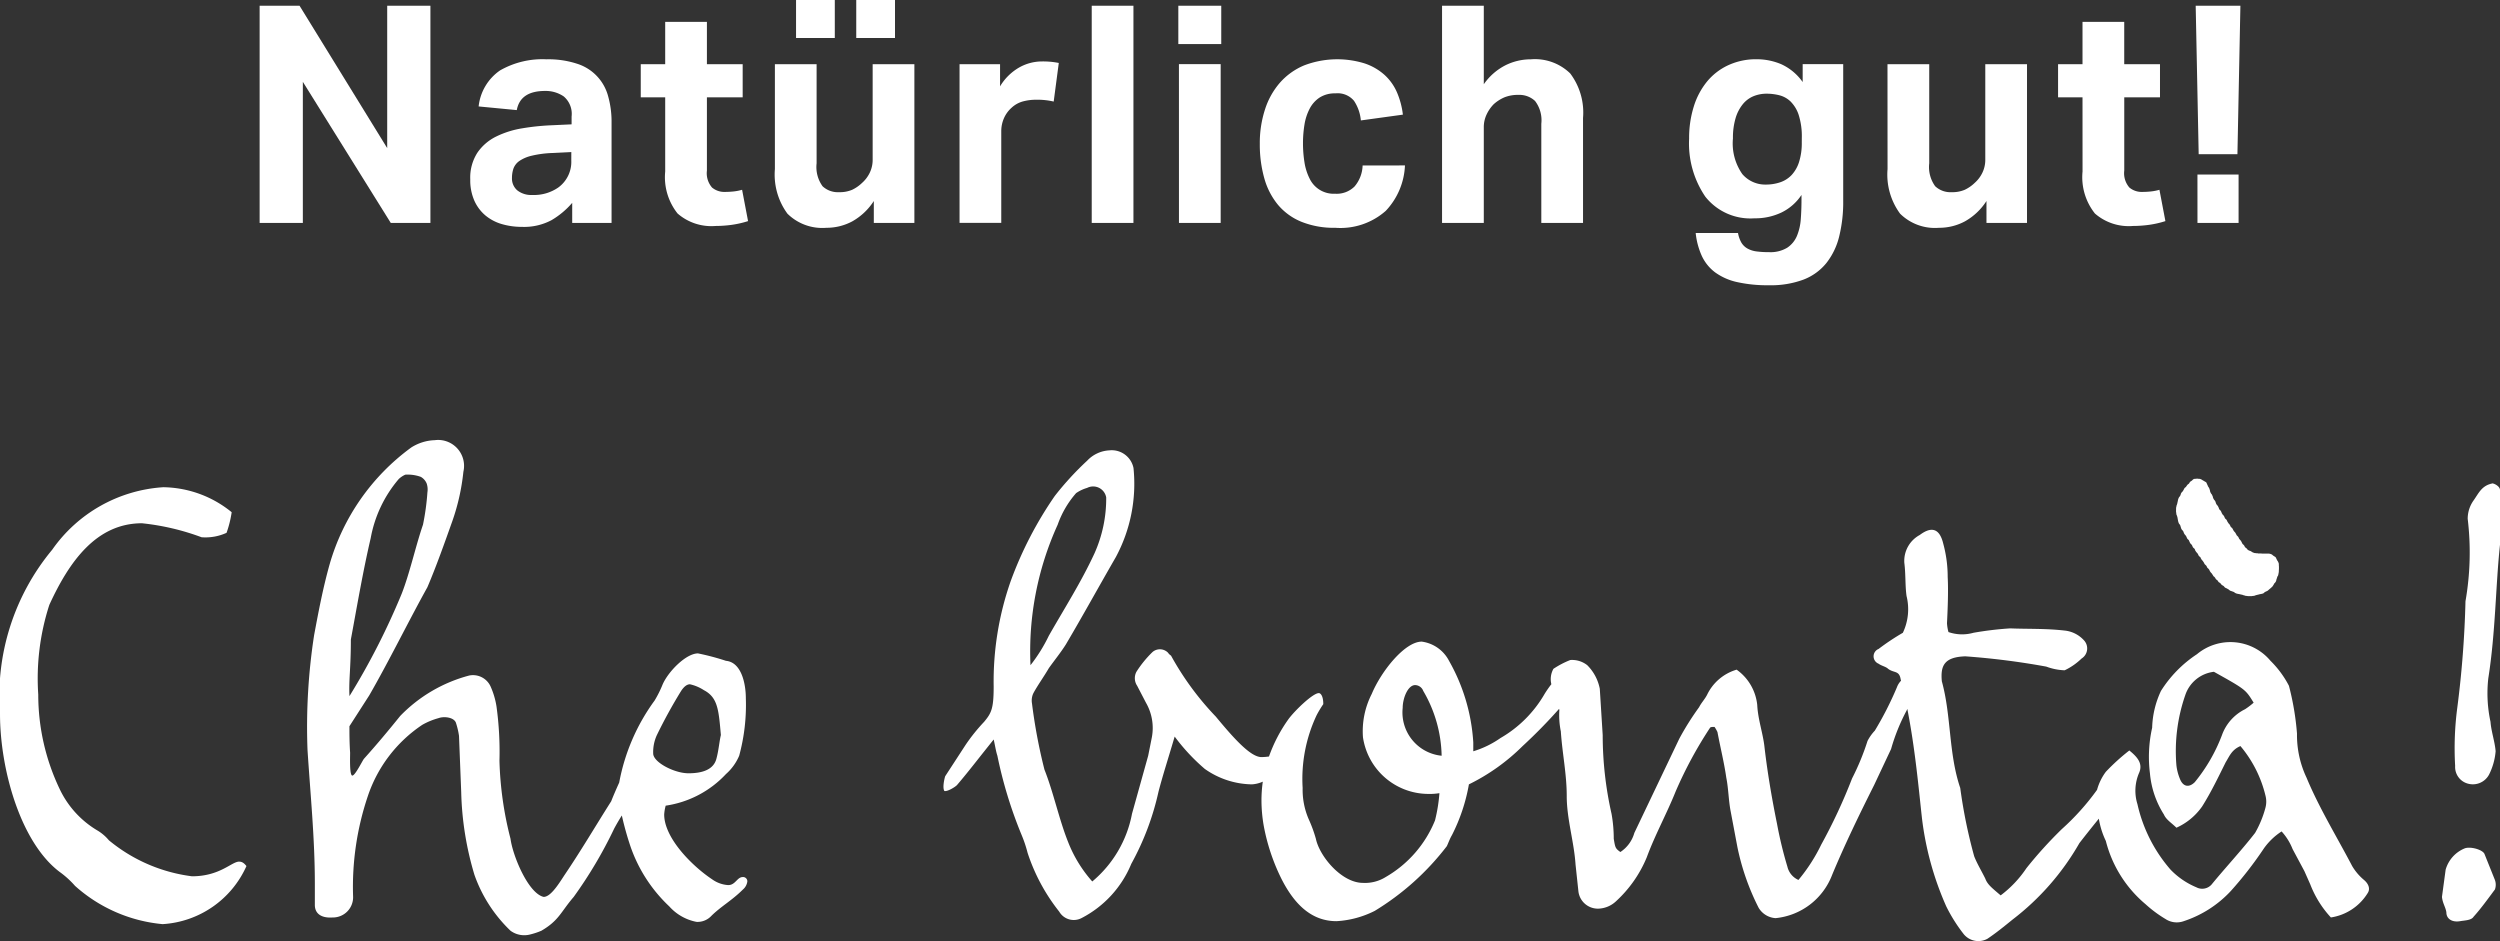 <svg id="Ebene_1" data-name="Ebene 1" xmlns="http://www.w3.org/2000/svg" width="86.835" height="32.685" viewBox="0 0 86.835 32.685"><rect x="0" y="0" width="86.835" height="32.685" fill="#333333" stroke="none"/><defs><style>.cls-1{fill:#fff;}</style></defs><polygon class="cls-1" points="75.588 17.802 75.588 17.819 75.59 17.824 75.595 17.86 75.598 17.88 75.604 17.887 75.618 17.925 75.626 17.951 75.632 17.973 75.638 18.009 75.643 18.035 75.649 18.071 75.657 18.112 75.665 18.134 75.671 18.157 75.678 18.173 75.695 18.201 75.705 18.208 75.712 18.222 75.72 18.234 75.73 18.247 75.733 18.268 75.737 18.27 75.739 18.282 75.745 18.303 75.764 18.362 75.776 18.383 75.789 18.405 75.795 18.408 75.817 18.432 75.831 18.454 75.843 18.473 75.85 18.5 75.857 18.517 75.861 18.525 75.87 18.54 75.875 18.55 75.887 18.567 75.898 18.578 75.907 18.587 75.915 18.598 75.937 18.631 75.951 18.659 75.954 18.672 75.971 18.705 75.976 18.711 75.981 18.722 75.996 18.733 76.006 18.742 76.021 18.757 76.029 18.766 76.036 18.786 76.046 18.807 76.067 18.853 76.09 18.887 76.115 18.908 76.123 18.92 76.129 18.927 76.137 18.939 76.146 18.957 76.147 18.962 76.153 18.974 76.159 18.987 76.167 19.006 76.173 19.012 76.181 19.023 76.195 19.036 76.207 19.045 76.222 19.058 76.234 19.079 76.238 19.086 76.245 19.103 76.245 19.11 76.257 19.134 76.268 19.147 76.274 19.16 76.295 19.186 76.307 19.197 76.312 19.204 76.321 19.215 76.339 19.236 76.369 19.301 76.379 19.311 76.387 19.322 76.393 19.328 76.405 19.335 76.413 19.342 76.423 19.352 76.432 19.361 76.437 19.372 76.444 19.395 76.454 19.406 76.456 19.414 76.46 19.42 76.466 19.432 76.473 19.439 76.484 19.453 76.493 19.464 76.5 19.472 76.51 19.481 76.518 19.494 76.547 19.537 76.567 19.577 76.581 19.6 76.595 19.614 76.604 19.619 76.631 19.648 76.641 19.658 76.653 19.686 76.653 19.692 76.666 19.713 76.684 19.734 76.706 19.753 76.715 19.76 76.722 19.773 76.732 19.784 76.737 19.793 76.746 19.81 76.753 19.829 76.759 19.84 76.787 19.88 76.826 19.922 76.844 19.951 76.862 19.978 76.87 19.991 76.876 20.002 76.884 20.014 76.888 20.019 76.901 20.027 76.912 20.035 76.919 20.045 76.928 20.052 76.938 20.066 76.954 20.095 76.962 20.106 76.969 20.119 76.979 20.126 76.986 20.133 77.012 20.15 77.019 20.157 77.029 20.169 77.036 20.18 77.045 20.194 77.056 20.207 77.063 20.218 77.073 20.227 77.085 20.232 77.112 20.249 77.119 20.257 77.13 20.267 77.142 20.282 77.15 20.294 77.16 20.305 77.174 20.318 77.195 20.332 77.208 20.338 77.234 20.355 77.255 20.375 77.261 20.386 77.284 20.409 77.295 20.415 77.307 20.422 77.311 20.422 77.328 20.43 77.335 20.433 77.351 20.442 77.365 20.449 77.372 20.453 77.378 20.459 77.395 20.466 77.409 20.474 77.42 20.485 77.432 20.494 77.439 20.503 77.456 20.51 77.47 20.52 77.488 20.527 77.511 20.533 77.548 20.547 77.564 20.552 77.57 20.554 77.594 20.565 77.608 20.575 77.619 20.583 77.625 20.588 77.638 20.597 77.668 20.61 77.699 20.621 77.73 20.627 77.804 20.641 77.841 20.651 77.889 20.659 77.904 20.669 77.945 20.678 77.965 20.685 77.995 20.695 78.025 20.699 78.04 20.699 78.08 20.706 78.181 20.706 78.217 20.706 78.228 20.702 78.238 20.702 78.254 20.699 78.299 20.695 78.325 20.685 78.343 20.678 78.355 20.675 78.372 20.669 78.397 20.664 78.41 20.659 78.422 20.658 78.444 20.652 78.483 20.641 78.5 20.638 78.559 20.627 78.605 20.614 78.615 20.608 78.627 20.601 78.646 20.583 78.658 20.575 78.665 20.565 78.682 20.558 78.692 20.554 78.702 20.547 78.719 20.541 78.736 20.533 78.752 20.524 78.763 20.52 78.776 20.508 78.791 20.497 78.811 20.477 78.833 20.46 78.841 20.453 78.853 20.443 78.867 20.43 78.878 20.422 78.934 20.369 78.938 20.359 78.947 20.349 78.958 20.332 78.962 20.322 78.972 20.311 78.985 20.282 79.002 20.257 79.013 20.248 79.023 20.238 79.04 20.213 79.052 20.194 79.06 20.169 79.066 20.152 79.073 20.113 79.079 20.102 79.089 20.075 79.096 20.046 79.099 20.041 79.104 20.025 79.12 20.002 79.129 19.983 79.139 19.939 79.144 19.908 79.146 19.897 79.15 19.884 79.15 19.87 79.153 19.854 79.153 19.824 79.154 19.81 79.154 19.797 79.157 19.769 79.157 19.742 79.157 19.729 79.157 19.675 79.154 19.661 79.154 19.637 79.153 19.624 79.153 19.587 79.15 19.57 79.14 19.542 79.133 19.525 79.127 19.514 79.122 19.5 79.113 19.49 79.107 19.483 79.096 19.462 79.089 19.447 79.079 19.433 79.072 19.416 79.072 19.414 79.063 19.396 79.054 19.376 79.044 19.359 79.027 19.342 79.005 19.328 78.996 19.326 78.983 19.315 78.972 19.309 78.947 19.291 78.922 19.267 78.899 19.254 78.881 19.247 78.847 19.236 78.805 19.228 78.559 19.228 78.55 19.224 78.533 19.224 78.477 19.224 78.464 19.223 78.427 19.223 78.42 19.218 78.389 19.218 78.378 19.217 78.361 19.215 78.353 19.215 78.342 19.211 78.325 19.21 78.312 19.21 78.267 19.194 78.249 19.19 78.238 19.18 78.231 19.178 78.224 19.173 78.217 19.169 78.183 19.147 78.167 19.139 78.136 19.129 78.106 19.117 78.08 19.1 78.058 19.081 78.046 19.062 78.031 19.048 78.019 19.036 78.006 19.031 77.983 19.006 77.969 18.989 77.956 18.962 77.951 18.951 77.941 18.939 77.917 18.914 77.908 18.907 77.895 18.895 77.889 18.884 77.871 18.857 77.871 18.851 77.864 18.834 77.854 18.82 77.847 18.803 77.841 18.791 77.834 18.782 77.824 18.772 77.803 18.747 77.777 18.716 77.754 18.672 77.753 18.659 77.736 18.641 77.719 18.621 77.712 18.617 77.703 18.605 77.688 18.592 77.679 18.575 77.675 18.561 77.668 18.55 77.661 18.54 77.655 18.525 77.649 18.517 77.644 18.51 77.636 18.494 77.622 18.481 77.614 18.473 77.605 18.462 77.588 18.443 77.583 18.432 77.575 18.42 77.561 18.393 77.544 18.362 77.533 18.343 77.525 18.334 77.511 18.324 77.5 18.318 77.477 18.289 77.47 18.272 77.47 18.268 77.453 18.238 77.446 18.227 77.439 18.214 77.433 18.203 77.416 18.19 77.409 18.183 77.403 18.173 77.395 18.161 77.387 18.147 77.378 18.136 77.372 18.126 77.359 18.102 77.353 18.085 77.346 18.073 77.332 18.048 77.322 18.041 77.311 18.031 77.301 18.023 77.291 18.012 77.285 18.004 77.278 17.992 77.271 17.975 77.265 17.962 77.251 17.93 77.241 17.918 77.235 17.91 77.228 17.898 77.221 17.887 77.208 17.881 77.197 17.868 77.195 17.86 77.18 17.837 77.174 17.83 77.16 17.793 77.147 17.763 77.129 17.733 77.112 17.72 77.1 17.709 77.086 17.689 77.079 17.676 77.073 17.662 77.068 17.645 77.056 17.617 77.036 17.578 77.019 17.554 77.008 17.546 77.003 17.54 76.995 17.528 76.989 17.517 76.981 17.507 76.969 17.48 76.964 17.46 76.956 17.443 76.951 17.423 76.948 17.416 76.938 17.4 76.931 17.391 76.925 17.379 76.914 17.368 76.907 17.361 76.898 17.349 76.893 17.338 76.884 17.324 76.876 17.307 76.87 17.294 76.862 17.264 76.857 17.243 76.847 17.22 76.84 17.204 76.833 17.193 76.831 17.182 76.814 17.159 76.803 17.149 76.797 17.137 76.792 17.126 76.782 17.113 76.776 17.093 76.766 17.071 76.757 17.019 76.747 16.996 76.739 16.968 76.722 16.935 76.716 16.927 76.709 16.915 76.692 16.891 76.686 16.877 76.682 16.86 76.678 16.854 76.665 16.827 76.653 16.803 76.648 16.786 76.642 16.772 76.634 16.762 76.627 16.75 76.615 16.743 76.601 16.735 76.59 16.729 76.573 16.72 76.561 16.712 76.51 16.682 76.498 16.676 76.479 16.662 76.467 16.657 76.456 16.649 76.443 16.645 76.432 16.64 76.41 16.632 76.389 16.632 76.382 16.631 76.351 16.631 76.343 16.627 76.29 16.627 76.274 16.631 76.251 16.631 76.239 16.632 76.222 16.632 76.203 16.635 76.194 16.644 76.176 16.651 76.142 16.685 76.123 16.701 76.107 16.711 76.082 16.726 76.073 16.735 76.053 16.76 76.048 16.772 76.042 16.782 76.031 16.797 76.015 16.81 75.996 16.823 75.981 16.836 75.968 16.853 75.959 16.863 75.948 16.883 75.942 16.887 75.931 16.908 75.915 16.924 75.894 16.935 75.881 16.952 75.866 16.972 75.861 16.982 75.85 17.008 75.843 17.015 75.837 17.032 75.826 17.046 75.82 17.059 75.814 17.065 75.806 17.076 75.8 17.082 75.789 17.09 75.782 17.099 75.773 17.109 75.77 17.119 75.759 17.132 75.756 17.14 75.749 17.157 75.749 17.164 75.737 17.193 75.732 17.21 75.73 17.213 75.723 17.226 75.705 17.251 75.695 17.261 75.688 17.27 75.682 17.281 75.675 17.294 75.669 17.311 75.662 17.325 75.659 17.331 75.657 17.341 75.651 17.366 75.643 17.405 75.638 17.429 75.628 17.471 75.624 17.493 75.621 17.504 75.609 17.54 75.598 17.567 75.594 17.592 75.594 17.607 75.588 17.621 75.584 17.634 75.584 17.648 75.584 17.658 75.582 17.77 75.584 17.776 75.588 17.802"/><path class="cls-1" d="M6.751,32.095a5.636,5.636,0,0,1-2.886-1.25,1.575,1.575,0,0,0-.384-.332,3.327,3.327,0,0,1-1.33-1.456,7.598,7.598,0,0,1-.74-3.272,8.298,8.298,0,0,1,.384-3.116c.69-1.507,1.635-2.836,3.219-2.836a8.427,8.427,0,0,1,2.07.486,1.761,1.761,0,0,0,.867-.154,3.732,3.732,0,0,0,.178-.716,3.841,3.841,0,0,0-2.375-.868,5.105,5.105,0,0,0-3.858,2.17A7.953,7.953,0,0,0,.082,26.45c0,1.94.717,4.47,2.07,5.492a3.168,3.168,0,0,1,.536.486,5.277,5.277,0,0,0,3.041,1.329,3.414,3.414,0,0,0,2.913-2.017c-.101-.129-.178-.154-.255-.154C8.13,31.585,7.722,32.095,6.751,32.095Z" transform="translate(-0.082 -1.658)"/><path class="cls-1" d="M86.638,18.453c-.358.077-.459.333-.64.589a1.096,1.096,0,0,0-.203.637,9.805,9.805,0,0,1-.077,2.862,35.348,35.348,0,0,1-.282,3.679,10.798,10.798,0,0,0-.077,2.042.599.599,0,0,0,.436.613.638.638,0,0,0,.739-.307,2.199,2.199,0,0,0,.231-.816c-.026-.333-.154-.69-.178-1.023a4.699,4.699,0,0,1-.077-1.506c.255-1.61.255-3.246.408-4.65V18.682C86.918,18.53,86.662,18.427,86.638,18.453Z" transform="translate(-0.082 -1.658)"/><path class="cls-1" d="M25.886,32.121c-.205,0-.256.28-.51.28a1.072,1.072,0,0,1-.562-.203c-.69-.459-1.662-1.431-1.662-2.25a1.463,1.463,0,0,1,.052-.306,3.571,3.571,0,0,0,2.094-1.098,1.765,1.765,0,0,0,.459-.637,6.727,6.727,0,0,0,.231-1.993c0-.512-.154-1.253-.69-1.303a8.556,8.556,0,0,0-.972-.258c-.408,0-1.021.613-1.226,1.073a3.899,3.899,0,0,1-.28.563,6.97,6.97,0,0,0-1.23,2.849c-.117.258-.222.504-.278.65-.536.844-1.045,1.713-1.634,2.582-.23.358-.485.741-.714.741-.537-.128-1.073-1.431-1.15-2.02a12.082,12.082,0,0,1-.384-2.707,11.52,11.52,0,0,0-.103-1.89,2.732,2.732,0,0,0-.204-.69.671.671,0,0,0-.741-.383,5.169,5.169,0,0,0-2.401,1.407c-.41.509-.818.997-1.253,1.481-.05.051-.306.588-.408.588s-.077-.64-.077-.793c-.024-.357-.024-.663-.024-.921l.689-1.072c.69-1.199,1.353-2.555,2.019-3.756.306-.714.613-1.583.867-2.298a7.489,7.489,0,0,0,.383-1.711.901.901,0,0,0-.996-1.099,1.62,1.62,0,0,0-.816.255A7.622,7.622,0,0,0,11.53,21.263c-.23.82-.384,1.635-.537,2.453a20.971,20.971,0,0,0-.23,3.986c.101,1.557.255,3.09.255,4.65v.739c0,.306.23.46.613.435a.703.703,0,0,0,.715-.741,9.859,9.859,0,0,1,.512-3.474,4.814,4.814,0,0,1,1.892-2.477,2.43,2.43,0,0,1,.56-.231c.205-.076.562-.027.614.178a2.672,2.672,0,0,1,.101.436l.077,1.966a10.812,10.812,0,0,0,.459,2.861,4.962,4.962,0,0,0,1.253,1.942.807.807,0,0,0,.69.128,2.431,2.431,0,0,0,.383-.128c.613-.359.663-.639,1.122-1.175a15.236,15.236,0,0,0,1.407-2.375c.095-.177.182-.322.265-.453a10.618,10.618,0,0,0,.297,1.066A5.176,5.176,0,0,0,23.33,33.142a1.7,1.7,0,0,0,.948.537.658.658,0,0,0,.509-.205c.333-.332.717-.537,1.099-.919a.441.441,0,0,0,.154-.28A.148.148,0,0,0,25.886,32.121ZM12.269,23.87c.205-1.099.41-2.325.69-3.526a4.363,4.363,0,0,1,.972-2.046.783.783,0,0,1,.23-.153,1.34,1.34,0,0,1,.536.076.468.468,0,0,1,.205.231.644.644,0,0,1,.026.306,8.477,8.477,0,0,1-.154,1.125c-.255.741-.46,1.687-.741,2.401A24.781,24.781,0,0,1,12.22,25.837C12.193,25.273,12.269,24.866,12.269,23.87ZM22.77,27.83a1.41,1.41,0,0,1,.128-.64,17.495,17.495,0,0,1,.843-1.534c.101-.153.203-.23.306-.23a1.472,1.472,0,0,1,.485.205c.485.255.512.69.589,1.558-.051.204-.077.536-.154.818-.103.408-.536.51-.971.51C23.511,28.519,22.77,28.136,22.77,27.83Z" transform="translate(-0.082 -1.658)"/><path class="cls-1" d="M86.382,31.329c-.05-.154-.485-.28-.69-.204a1.133,1.133,0,0,0-.663.74l-.128.946c.024.23.128.357.153.536,0,.231.205.357.485.306.154-.027.383-.027.46-.153.256-.282.512-.64.741-.946a.484.484,0,0,0,0-.332Z" transform="translate(-0.082 -1.658)"/><path class="cls-1" d="M81.782,31.739c-.536-1.023-1.149-2.02-1.583-3.066a3.455,3.455,0,0,1-.333-1.533,9.448,9.448,0,0,0-.28-1.662,3.448,3.448,0,0,0-.64-.867,1.816,1.816,0,0,0-2.555-.23,4.221,4.221,0,0,0-1.25,1.275,3.208,3.208,0,0,0-.306,1.279,4.615,4.615,0,0,0-.077,1.584,3.185,3.185,0,0,0,.485,1.43c.077.18.255.282.435.459a2.174,2.174,0,0,0,.893-.739c.307-.486.564-1.023.818-1.534.128-.204.205-.433.512-.563a4.193,4.193,0,0,1,.868,1.713.827.827,0,0,1,0,.433,3.628,3.628,0,0,1-.358.869c-.433.562-1.047,1.226-1.507,1.788a.434.434,0,0,1-.536.101,2.67,2.67,0,0,1-.895-.613,5.193,5.193,0,0,1-1.149-2.273,1.564,1.564,0,0,1,.051-1.073c.154-.332-.051-.563-.333-.792a7.231,7.231,0,0,0-.816.741,1.884,1.884,0,0,0-.305.626,8.463,8.463,0,0,1-1.227,1.367,14.642,14.642,0,0,0-1.226,1.354,3.864,3.864,0,0,1-.895.945c-.332-.282-.46-.383-.537-.589-.126-.255-.28-.509-.382-.767a17.678,17.678,0,0,1-.485-2.375c-.409-1.199-.307-2.502-.639-3.704-.051-.537.077-.844.816-.868a25.996,25.996,0,0,1,2.811.357,2.024,2.024,0,0,0,.639.128,2.205,2.205,0,0,0,.587-.408.413.413,0,0,0,.077-.64,1.047,1.047,0,0,0-.664-.332c-.663-.076-1.303-.051-1.889-.076a11.512,11.512,0,0,0-1.279.153,1.449,1.449,0,0,1-.868-.025,1.458,1.458,0,0,1-.051-.306c.024-.487.051-1.125.024-1.61a4.386,4.386,0,0,0-.153-1.15c-.127-.536-.408-.613-.817-.306a1.023,1.023,0,0,0-.536.97c.05.383.026.794.077,1.15a1.905,1.905,0,0,1-.128,1.277,8.198,8.198,0,0,0-.844.562.276.276,0,0,0,0,.512c.102.076.255.101.332.178.205.153.383.051.435.358.004.02.01.037.013.056a.643.643,0,0,0-.142.226,11.593,11.593,0,0,1-.767,1.506,1.572,1.572,0,0,0-.254.358,8.581,8.581,0,0,1-.537,1.303,18.852,18.852,0,0,1-1.072,2.3,5.927,5.927,0,0,1-.791,1.226.67.67,0,0,1-.383-.459,13.935,13.935,0,0,1-.359-1.481c-.177-.87-.331-1.764-.435-2.657-.05-.485-.23-.972-.254-1.481a1.718,1.718,0,0,0-.716-1.226,1.655,1.655,0,0,0-1.023.867c-.076.154-.203.282-.28.436a9.605,9.605,0,0,0-.69,1.098l-1.56,3.27a1.17,1.17,0,0,1-.485.663c-.178-.127-.178-.154-.23-.46a4.873,4.873,0,0,0-.077-.868A12.451,12.451,0,0,1,55.75,27.19l-.101-1.61a1.585,1.585,0,0,0-.435-.817.852.852,0,0,0-.589-.18,3.042,3.042,0,0,0-.586.306.734.734,0,0,0-.072.534,3.834,3.834,0,0,0-.234.336A4.174,4.174,0,0,1,52.2,27.293a3.314,3.314,0,0,1-.945.46v-.307a6.532,6.532,0,0,0-.843-2.836,1.254,1.254,0,0,0-.947-.666c-.586,0-1.404,1.021-1.736,1.815a2.847,2.847,0,0,0-.306,1.506,2.303,2.303,0,0,0,2.248,1.969,2.168,2.168,0,0,0,.408-.026,5.591,5.591,0,0,1-.153.945,4.002,4.002,0,0,1-1.712,1.967,1.353,1.353,0,0,1-.791.204c-.741,0-1.508-.921-1.636-1.534a4.698,4.698,0,0,0-.254-.69,2.572,2.572,0,0,1-.205-1.072,5.192,5.192,0,0,1,.486-2.529,3.759,3.759,0,0,1,.231-.383c0-.307-.104-.384-.154-.384-.205,0-.818.589-1.048.895a5.221,5.221,0,0,0-.684,1.307,2.101,2.101,0,0,1-.261.021c-.382,0-.971-.663-1.584-1.404a10.054,10.054,0,0,1-1.558-2.121.348.348,0,0,1-.104-.101.395.395,0,0,0-.536-.026,3.76,3.76,0,0,0-.562.69.474.474,0,0,0,.026.485l.306.589a1.758,1.758,0,0,1,.205,1.199l-.128.641-.562,2.016a4.038,4.038,0,0,1-1.38,2.352,4.541,4.541,0,0,1-.843-1.38c-.307-.767-.512-1.738-.818-2.505a18.719,18.719,0,0,1-.433-2.3.588.588,0,0,1,.05-.358c.153-.28.358-.562.536-.867.181-.255.41-.537.589-.82.589-.997,1.149-2.017,1.738-3.038a5.38,5.38,0,0,0,.613-3.093.772.772,0,0,0-.843-.613,1.138,1.138,0,0,0-.767.359,10.404,10.404,0,0,0-1.125,1.226,13.103,13.103,0,0,0-1.533,2.964,10.543,10.543,0,0,0-.589,3.653c0,.766-.077.92-.331,1.226a6.313,6.313,0,0,0-.639.794L32.912,28.62c-.026.077-.103.409-.026.513.101.025.359-.129.435-.205.307-.359.586-.716.868-1.073l.408-.512c.052.23.077.41.128.564a15.14,15.14,0,0,0,.844,2.759,4.401,4.401,0,0,1,.205.613,6.552,6.552,0,0,0,1.098,2.042.584.584,0,0,0,.766.231,3.703,3.703,0,0,0,1.738-1.889,9.363,9.363,0,0,0,.945-2.505c.154-.589.306-1.048.562-1.916A6.77,6.77,0,0,0,41.93,28.366a2.906,2.906,0,0,0,1.634.536,1.093,1.093,0,0,0,.38-.094,4.741,4.741,0,0,0-.046.656,5.18,5.18,0,0,0,.077.868,6.996,6.996,0,0,0,.586,1.789c.512,1.047,1.15,1.533,1.943,1.533a3.353,3.353,0,0,0,1.329-.358,9.127,9.127,0,0,0,2.503-2.247c.05-.104.103-.258.178-.384a6.25,6.25,0,0,0,.589-1.763,7.04,7.04,0,0,0,1.865-1.33,17.994,17.994,0,0,0,1.268-1.293c.003.016.006.029.009.043a2.772,2.772,0,0,0,.051.741c.051.767.205,1.481.205,2.247,0,.791.254,1.585.306,2.376l.101.945a.68.68,0,0,0,.714.587.935.935,0,0,0,.589-.254,4.284,4.284,0,0,0,1.072-1.534c.282-.766.69-1.508.998-2.274a14.257,14.257,0,0,1,1.2-2.223c.026-.026.077-.026.154-.026a1.202,1.202,0,0,1,.101.178c.101.537.23,1.048.307,1.585.077.384.077.791.153,1.175l.231,1.226a8.332,8.332,0,0,0,.741,2.121.742.742,0,0,0,.586.357,2.351,2.351,0,0,0,1.967-1.507c.436-1.048.945-2.096,1.457-3.116l.589-1.252a6.709,6.709,0,0,1,.536-1.33c.01-.021.018-.042.028-.061.265,1.345.386,2.674.508,3.792a10.648,10.648,0,0,0,.844,3.065,5.537,5.537,0,0,0,.613.972.657.657,0,0,0,.816.154c.307-.205.589-.436.871-.665a8.897,8.897,0,0,0,2.324-2.657c.226-.293.452-.573.676-.851a2.813,2.813,0,0,0,.243.774,4.22,4.22,0,0,0,1.38,2.198,4.298,4.298,0,0,0,.689.512.713.713,0,0,0,.639.076,3.884,3.884,0,0,0,1.634-1.048,12.979,12.979,0,0,0,1.15-1.481,2.254,2.254,0,0,1,.613-.587,1.986,1.986,0,0,1,.382.613l.41.766.204.46a3.597,3.597,0,0,0,.716,1.149,1.823,1.823,0,0,0,1.276-.843c.104-.154.027-.331-.126-.46A1.866,1.866,0,0,1,81.782,31.739Zm-3.728-5.443a1.605,1.605,0,0,0-.794.894,5.832,5.832,0,0,1-.944,1.635c-.205.204-.409.154-.512-.103a1.748,1.748,0,0,1-.127-.485,5.924,5.924,0,0,1,.306-2.428,1.195,1.195,0,0,1,.997-.817c1.098.613,1.098.613,1.38,1.073A2.567,2.567,0,0,1,78.054,26.297ZM36.819,19.884a3.338,3.338,0,0,1,.641-1.098,1.308,1.308,0,0,1,.382-.181.46.46,0,0,1,.663.333,4.655,4.655,0,0,1-.408,1.942c-.46.996-1.048,1.916-1.585,2.86a5.536,5.536,0,0,1-.637,1.023A10.629,10.629,0,0,1,36.819,19.884ZM48.803,26.245c0-.331.178-.791.433-.791a.308.308,0,0,1,.281.203,4.616,4.616,0,0,1,.639,2.251A1.511,1.511,0,0,1,48.803,26.245Z" transform="translate(-0.082 -1.658)"/><path class="cls-1" d="M9.1,1.858h1.387l3.044,4.944V1.858h1.501V9.401H13.655L10.601,4.5V9.401H9.1Z" transform="translate(-0.082 -1.658)"/><path class="cls-1" d="M19.957,8.704a2.85,2.85,0,0,1-.72.602,2.029,2.029,0,0,1-1.03.232,2.466,2.466,0,0,1-.689-.095,1.582,1.582,0,0,1-.569-.296,1.441,1.441,0,0,1-.388-.512,1.754,1.754,0,0,1-.145-.745,1.599,1.599,0,0,1,.249-.93,1.691,1.691,0,0,1,.652-.56,3.21,3.21,0,0,1,.905-.285,8.1,8.1,0,0,1,1.02-.106l.694-.032V5.704a.792.792,0,0,0-.274-.697,1.108,1.108,0,0,0-.647-.19q-.86,0-.983.665l-1.325-.127a1.74,1.74,0,0,1,.745-1.252,2.962,2.962,0,0,1,1.615-.385,3.192,3.192,0,0,1,1.056.153,1.616,1.616,0,0,1,1.082,1.13,3.262,3.262,0,0,1,.119.914V9.401H19.957Zm-.031-1.764-.642.032a3.632,3.632,0,0,0-.735.095,1.28,1.28,0,0,0-.43.184.56.56,0,0,0-.202.259.998.998,0,0,0-.052.328.539.539,0,0,0,.186.433.776.776,0,0,0,.518.159,1.479,1.479,0,0,0,.911-.264,1.101,1.101,0,0,0,.445-.94Z" transform="translate(-0.082 -1.658)"/><path class="cls-1" d="M23.187,5.038h-.849V3.887h.849V2.418h1.449V3.887h1.242V5.038H24.636V7.584a.759.759,0,0,0,.177.587.667.667,0,0,0,.455.153,2.901,2.901,0,0,0,.295-.016,1.702,1.702,0,0,0,.295-.058l.207,1.088A3.392,3.392,0,0,1,25.48,9.47a4.264,4.264,0,0,1-.543.037,1.787,1.787,0,0,1-1.32-.433,2.026,2.026,0,0,1-.43-1.458Z" transform="translate(-0.082 -1.658)"/><path class="cls-1" d="M26.997,3.887h1.449V7.33a1.139,1.139,0,0,0,.207.797.772.772,0,0,0,.569.206,1.097,1.097,0,0,0,.461-.084,1.297,1.297,0,0,0,.347-.243,1.11,1.11,0,0,0,.264-.353,1.033,1.033,0,0,0,.099-.449V3.887h1.449V9.401H30.433V8.64a2.13,2.13,0,0,1-.75.708,1.885,1.885,0,0,1-.895.222,1.721,1.721,0,0,1-1.356-.491,2.294,2.294,0,0,1-.435-1.547Zm.735-2.229h1.346v1.32H27.732Zm2.091,0h1.346v1.32H29.823Z" transform="translate(-0.082 -1.658)"/><path class="cls-1" d="M33.411,3.887h1.407v.771a1.842,1.842,0,0,1,.652-.649,1.613,1.613,0,0,1,.808-.217,2.963,2.963,0,0,1,.342.016c.09.01.169.023.238.037L36.681,5.186a2.494,2.494,0,0,0-.61-.064,1.773,1.773,0,0,0-.456.058.943.943,0,0,0-.393.217,1.051,1.051,0,0,0-.274.38A1.12,1.12,0,0,0,34.86,6.21v3.19H33.411Z" transform="translate(-0.082 -1.658)"/><path class="cls-1" d="M38.002,1.858h1.449V9.401H38.002Z" transform="translate(-0.082 -1.658)"/><path class="cls-1" d="M41.01,1.858h1.491v1.331H41.01Zm.021,2.028H42.481V9.401H41.032Z" transform="translate(-0.082 -1.658)"/><path class="cls-1" d="M48.882,7.404a2.442,2.442,0,0,1-.668,1.579A2.378,2.378,0,0,1,46.46,9.57a2.997,2.997,0,0,1-1.18-.211,2.095,2.095,0,0,1-.812-.591,2.498,2.498,0,0,1-.472-.919A4.303,4.303,0,0,1,43.84,6.654a3.767,3.767,0,0,1,.182-1.199,2.631,2.631,0,0,1,.522-.93,2.306,2.306,0,0,1,.839-.597A3.225,3.225,0,0,1,47.479,3.86a1.971,1.971,0,0,1,.689.396,1.77,1.77,0,0,1,.435.607A2.78,2.78,0,0,1,48.81,5.64l-1.46.201a1.464,1.464,0,0,0-.238-.681.738.738,0,0,0-.642-.259.98.98,0,0,0-.549.143,1.034,1.034,0,0,0-.347.385,1.801,1.801,0,0,0-.182.555,3.998,3.998,0,0,0-.052.65,4.162,4.162,0,0,0,.052.665,1.906,1.906,0,0,0,.177.56.926.926,0,0,0,.89.528.877.877,0,0,0,.673-.253,1.178,1.178,0,0,0,.279-.729Z" transform="translate(-0.082 -1.658)"/><path class="cls-1" d="M50.17,1.858H51.62V4.584a2.053,2.053,0,0,1,.745-.655,1.977,1.977,0,0,1,.891-.211,1.755,1.755,0,0,1,1.366.491,2.256,2.256,0,0,1,.445,1.547V9.401H53.618V5.957A1.103,1.103,0,0,0,53.4,5.165a.794.794,0,0,0-.58-.211,1.251,1.251,0,0,0-.481.084,1.36,1.36,0,0,0-.378.243,1.298,1.298,0,0,0-.243.353,1.032,1.032,0,0,0-.098.449V9.401H50.17Z" transform="translate(-0.082 -1.658)"/><path class="cls-1" d="M60.45,9.75a1.028,1.028,0,0,0,.119.338.575.575,0,0,0,.207.201.867.867,0,0,0,.31.101,3.122,3.122,0,0,0,.441.026,1.12,1.12,0,0,0,.631-.153.91.91,0,0,0,.337-.407,1.849,1.849,0,0,0,.135-.581q.025-.327.025-.676V8.429a1.752,1.752,0,0,1-.689.607,2.119,2.119,0,0,1-.947.205,1.995,1.995,0,0,1-1.703-.75,3.278,3.278,0,0,1-.564-2.018,3.645,3.645,0,0,1,.16-1.109,2.56,2.56,0,0,1,.461-.872,2.088,2.088,0,0,1,.74-.57,2.294,2.294,0,0,1,.988-.206,2.186,2.186,0,0,1,.844.169,1.846,1.846,0,0,1,.751.623v-.623H64.104V8.63a4.981,4.981,0,0,1-.14,1.241,2.403,2.403,0,0,1-.445.924,1.894,1.894,0,0,1-.797.576,3.244,3.244,0,0,1-1.195.195,4.83,4.83,0,0,1-1.113-.111,2.045,2.045,0,0,1-.761-.338,1.509,1.509,0,0,1-.461-.571A2.566,2.566,0,0,1,58.98,9.75Zm2.216-3.296a2.456,2.456,0,0,0-.108-.803,1.171,1.171,0,0,0-.285-.47.874.874,0,0,0-.394-.216,1.84,1.84,0,0,0-.435-.053,1.207,1.207,0,0,0-.45.085.944.944,0,0,0-.373.275,1.397,1.397,0,0,0-.254.486,2.393,2.393,0,0,0-.093.708A1.857,1.857,0,0,0,60.6,7.705a1.047,1.047,0,0,0,.812.364,1.551,1.551,0,0,0,.502-.079.972.972,0,0,0,.398-.253,1.189,1.189,0,0,0,.259-.455,2.16,2.16,0,0,0,.094-.681Z" transform="translate(-0.082 -1.658)"/><path class="cls-1" d="M65.642,3.887h1.45V7.33a1.134,1.134,0,0,0,.207.797.771.771,0,0,0,.569.206,1.093,1.093,0,0,0,.46-.084,1.301,1.301,0,0,0,.348-.243,1.108,1.108,0,0,0,.264-.353,1.032,1.032,0,0,0,.099-.449V3.887h1.449V9.401H69.08V8.64a2.124,2.124,0,0,1-.751.708,1.885,1.885,0,0,1-.895.222,1.719,1.719,0,0,1-1.355-.491,2.294,2.294,0,0,1-.435-1.547Z" transform="translate(-0.082 -1.658)"/><path class="cls-1" d="M72.416,5.038h-.849V3.887h.849V2.418h1.449V3.887h1.242V5.038H73.866V7.584a.759.759,0,0,0,.177.587.667.667,0,0,0,.455.153,2.901,2.901,0,0,0,.295-.016,1.702,1.702,0,0,0,.295-.058l.207,1.088A3.392,3.392,0,0,1,74.71,9.47a4.264,4.264,0,0,1-.543.037,1.787,1.787,0,0,1-1.32-.433,2.026,2.026,0,0,1-.43-1.458Z" transform="translate(-0.082 -1.658)"/><path class="cls-1" d="M76.347,1.858H77.9l-.103,5.155H76.451Zm.061,5.863h1.429v1.68H76.409Z" transform="translate(-0.082 -1.658)"/></svg>
